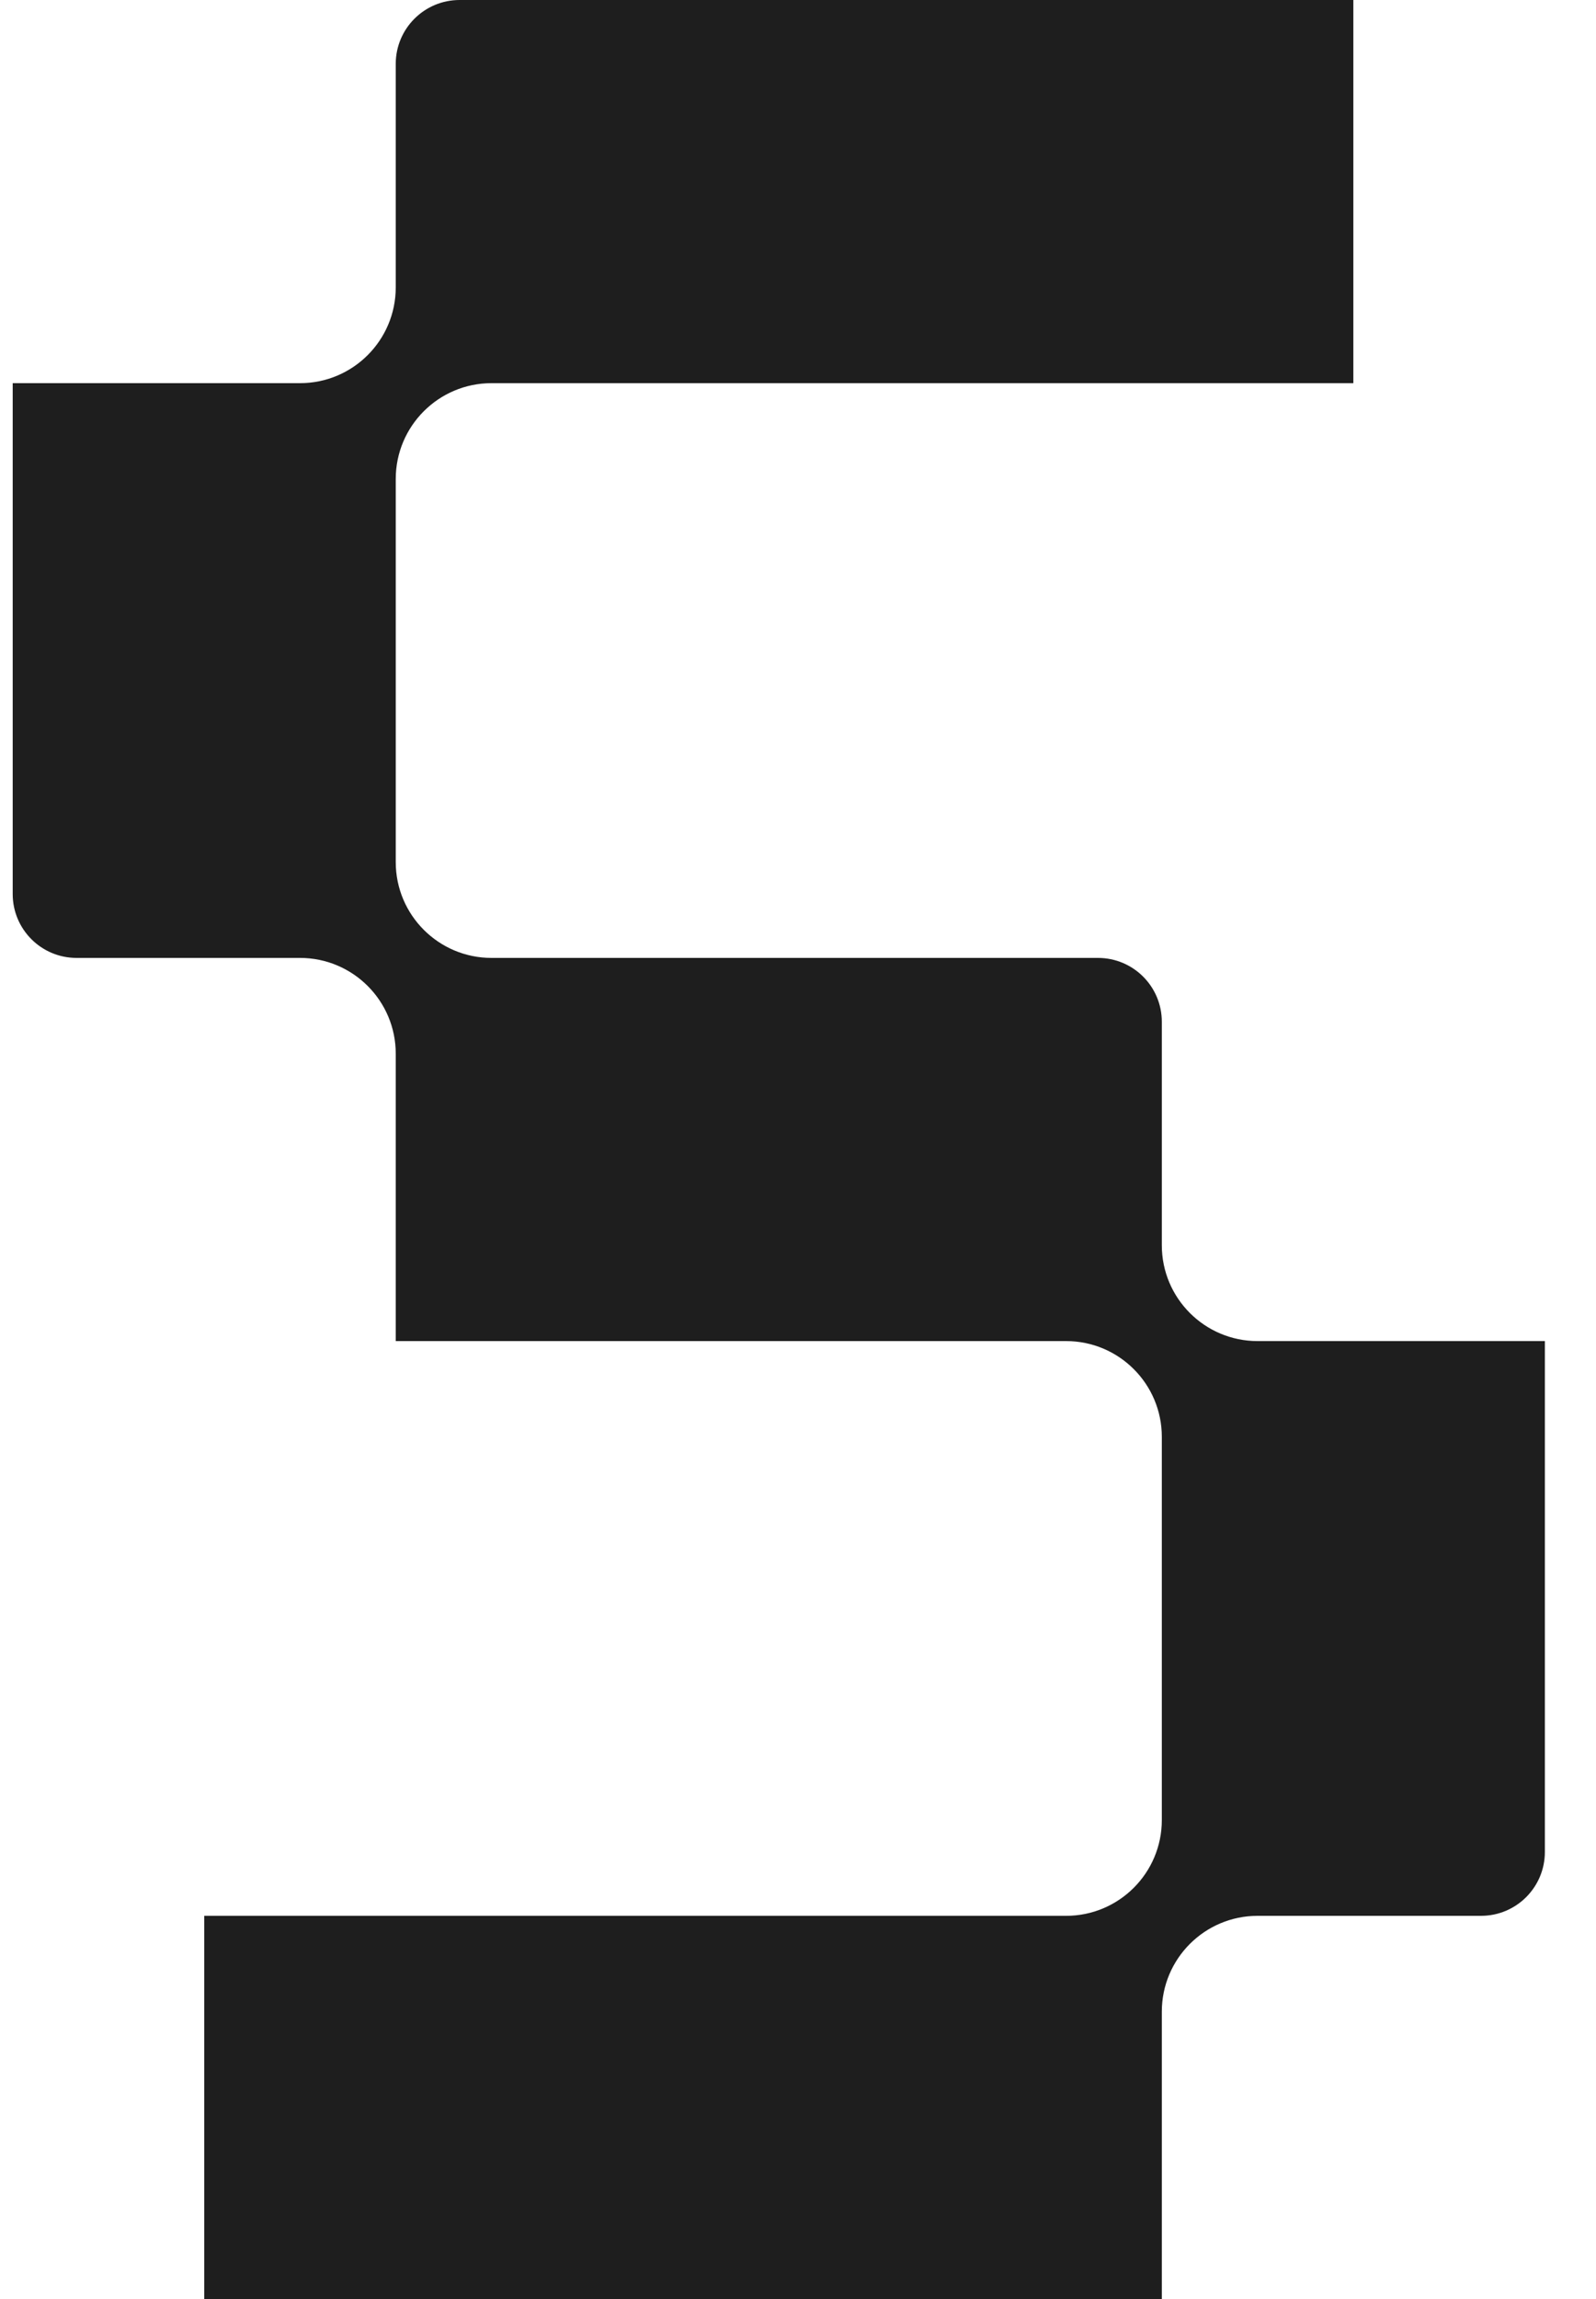 <svg width="25" height="36" viewBox="0 0 25 36" fill="none" xmlns="http://www.w3.org/2000/svg">
<g clip-path="url(#clip0_1693_9519)">
<path fill-rule="evenodd" clip-rule="evenodd" d="M21.199 0H7.199C6.647 0 6.199 0.448 6.199 1V4.5C6.199 5.328 5.528 6 4.699 6H0.199V14C0.199 14.552 0.647 15 1.199 15H4.699C5.528 15 6.199 15.672 6.199 16.5V21H16.699C17.528 21 18.199 21.672 18.199 22.5V28.5C18.199 29.328 17.528 30 16.699 30H3.199V36H18.199V31.5C18.199 30.672 18.871 30 19.699 30H23.199C23.752 30 24.199 29.552 24.199 29V21H19.699C18.871 21 18.199 20.328 18.199 19.5V16C18.199 15.448 17.752 15 17.199 15H7.699C6.871 15 6.199 14.328 6.199 13.5V7.5C6.199 6.672 6.871 6 7.699 6H21.199V0Z" fill="#1E1E1E"/>
</g>
<defs>
<clipPath id="clip0_1693_9519">
<rect width="24" height="36" fill="white" transform="translate(0.199)"/>
</clipPath>
</defs>
</svg>
